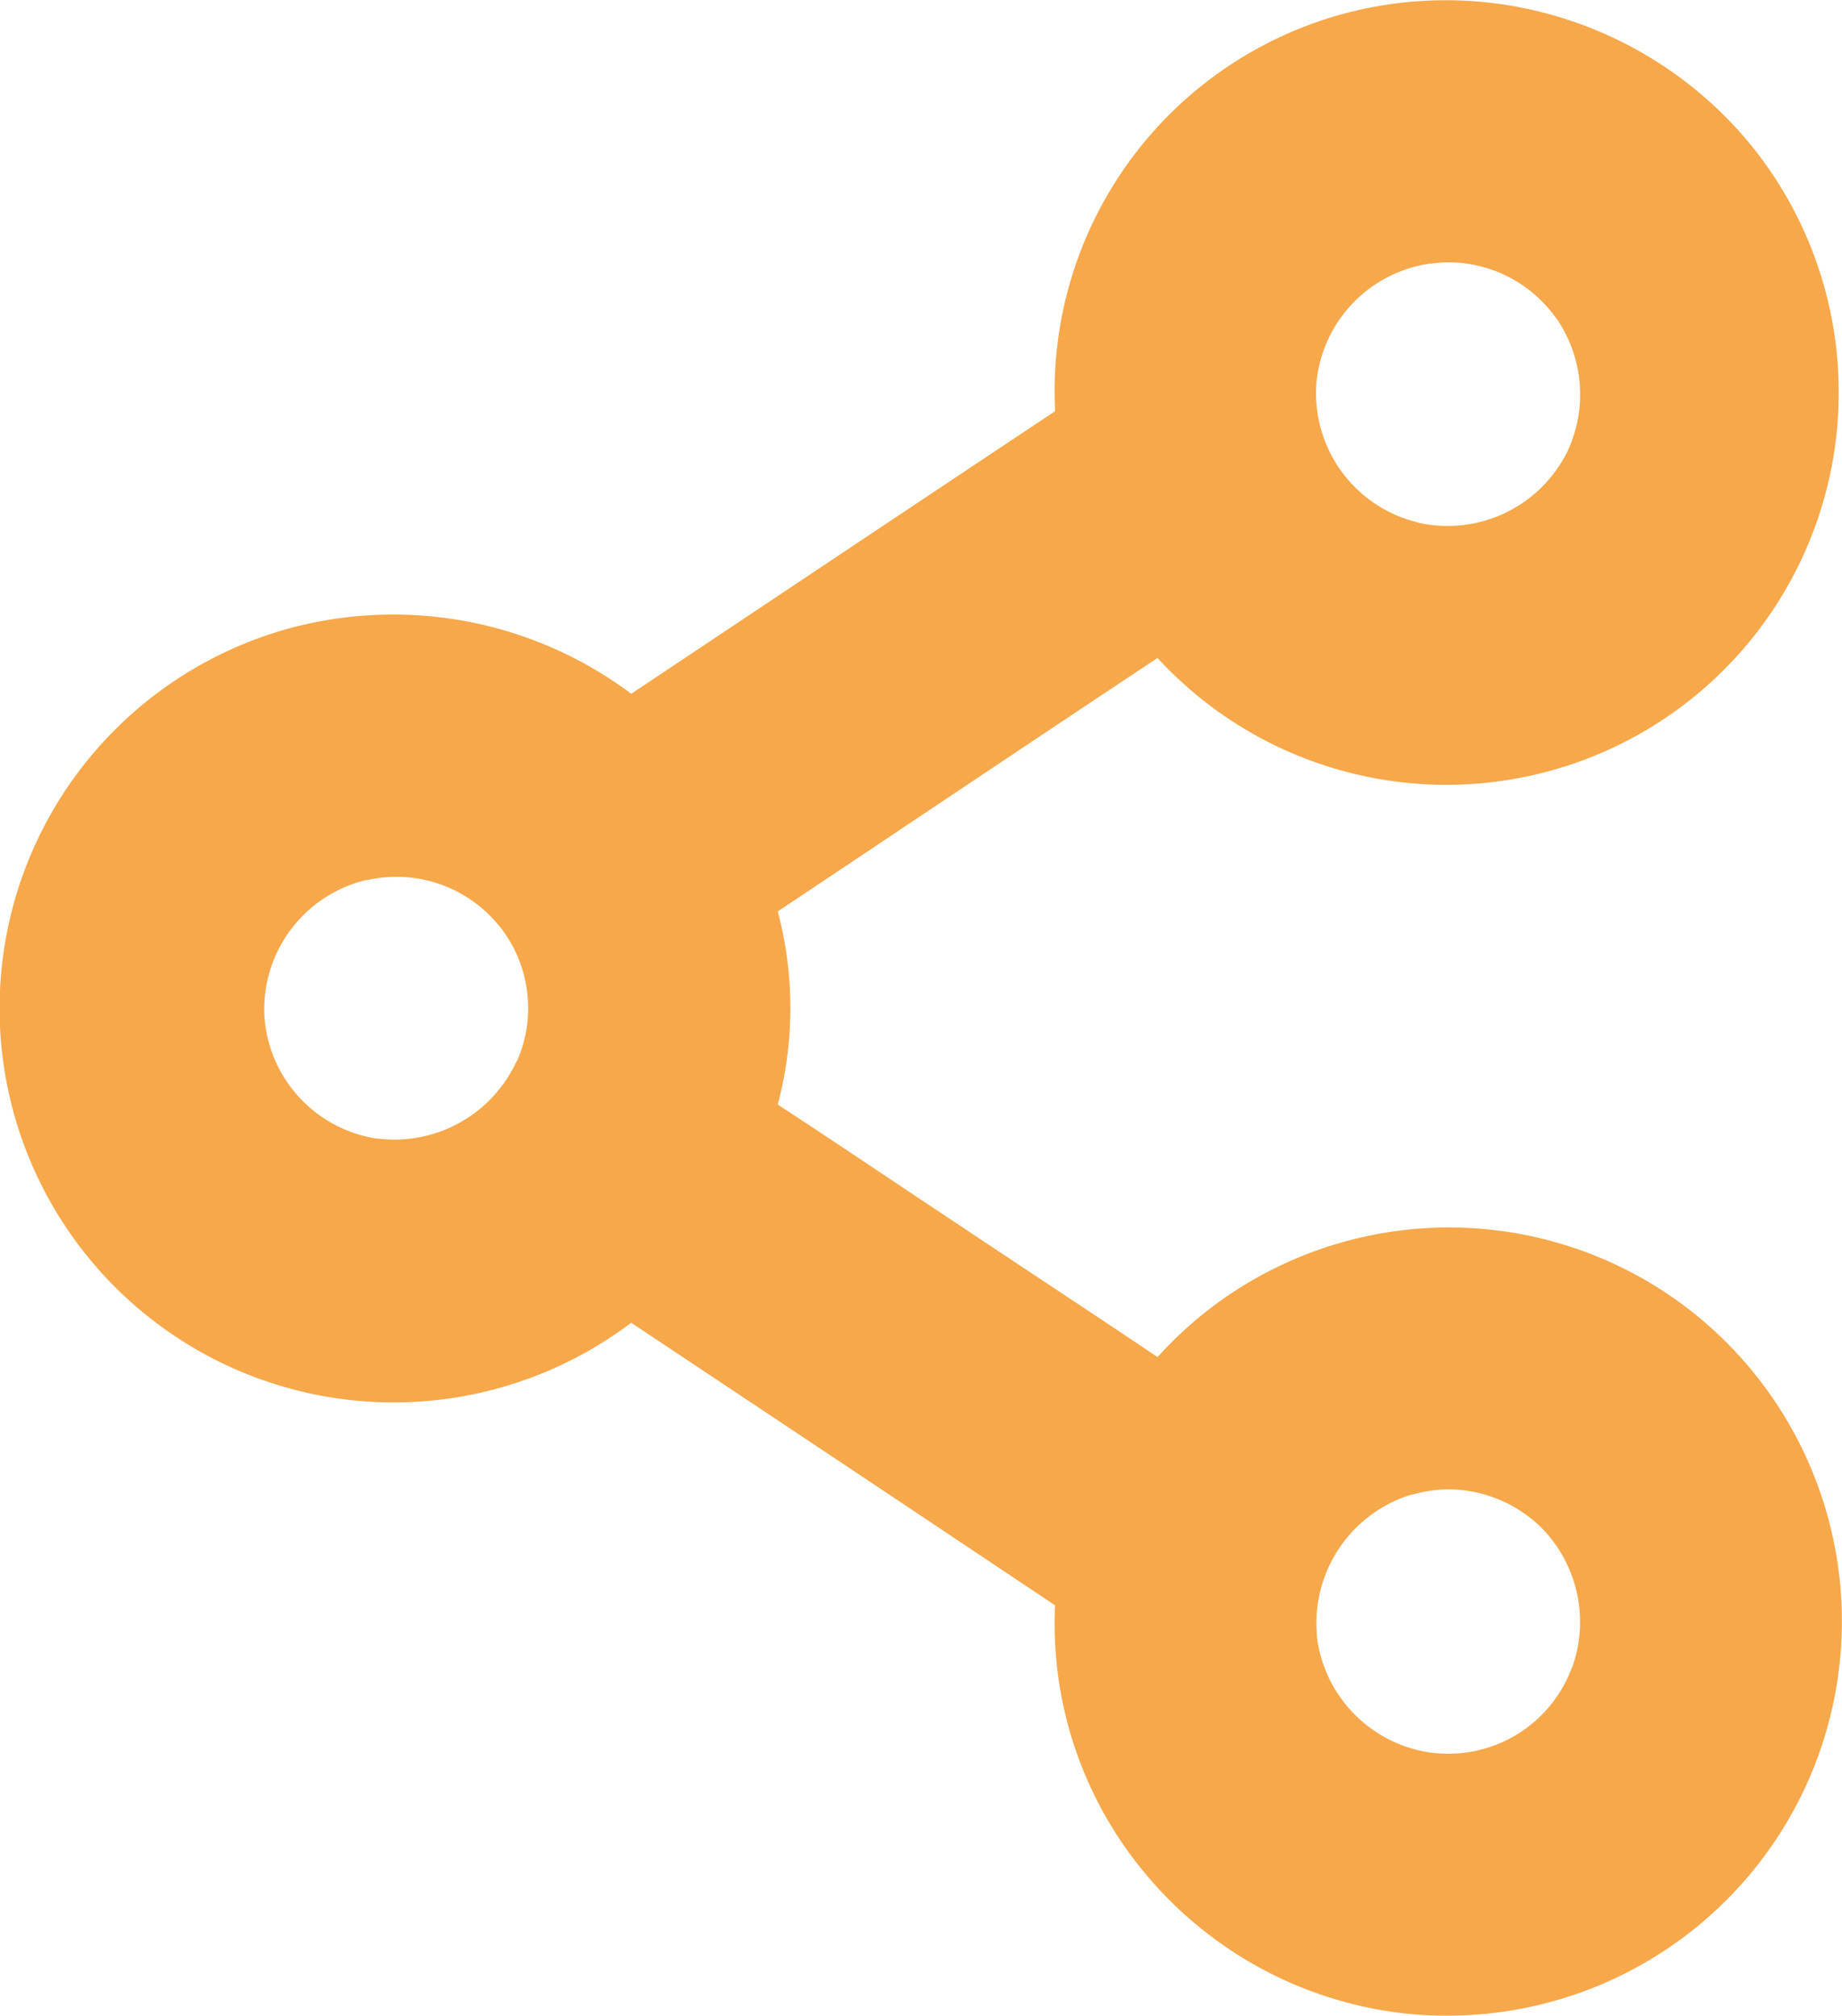 <svg xmlns="http://www.w3.org/2000/svg" width="27.417" height="30" viewBox="0 0 27.417 30">
  <path id="product-share" d="M30.086,21.71a5.843,5.843,0,0,0-8.142.521c-.974-.656-1.958-1.3-2.942-1.958-.907-.6-1.8-1.206-2.711-1.8a5.586,5.586,0,0,0,0-2.875c1.881-1.254,3.762-2.518,5.653-3.772a5.84,5.84,0,0,0,8.827-7.641,5.886,5.886,0,0,0-4.1-2.132,5.82,5.82,0,0,0-6.251,6.1c-2.335,1.553-4.4,2.933-6.309,4.206A5.913,5.913,0,0,0,8.968,11.4,5.865,5.865,0,1,0,14.11,21.72c2.364,1.573,4.39,2.923,6.309,4.206a5.794,5.794,0,0,0,1.273,3.907,5.872,5.872,0,0,0,3.878,2.161,5.435,5.435,0,0,0,.685.039,5.87,5.87,0,0,0,3.83-10.323Zm-1.968,5.132-.01.019a1.957,1.957,0,0,1-2.026,1.264h-.019A1.988,1.988,0,0,1,24.317,26.4V26.37a2,2,0,0,1,1.409-2.093h.019a1.946,1.946,0,0,1,.521-.077,1.986,1.986,0,0,1,1.409.588l.01.01A2,2,0,0,1,28.118,26.843ZM26,5.956h.019a2.365,2.365,0,0,1,.26-.019,1.969,1.969,0,0,1,1.582.81l.01.01a1.993,1.993,0,0,1,.164,2.016l-.01.019a1.988,1.988,0,0,1-2.19,1.023l-.029-.01a1.975,1.975,0,0,1-1.5-2.016V7.76A1.98,1.98,0,0,1,26,5.956ZM12.412,17.822l-.01.01a2,2,0,0,1-2.055,1.148h-.019a1.975,1.975,0,0,1-1.679-1.843v-.019a1.979,1.979,0,0,1,1.515-1.987h.019a2.044,2.044,0,0,1,.424-.048,1.966,1.966,0,0,1,1.524.714l.01.01A1.955,1.955,0,0,1,12.412,17.822Z" transform="translate(-4.715 -2.033)" fill="#f6a84a"/>
</svg>
